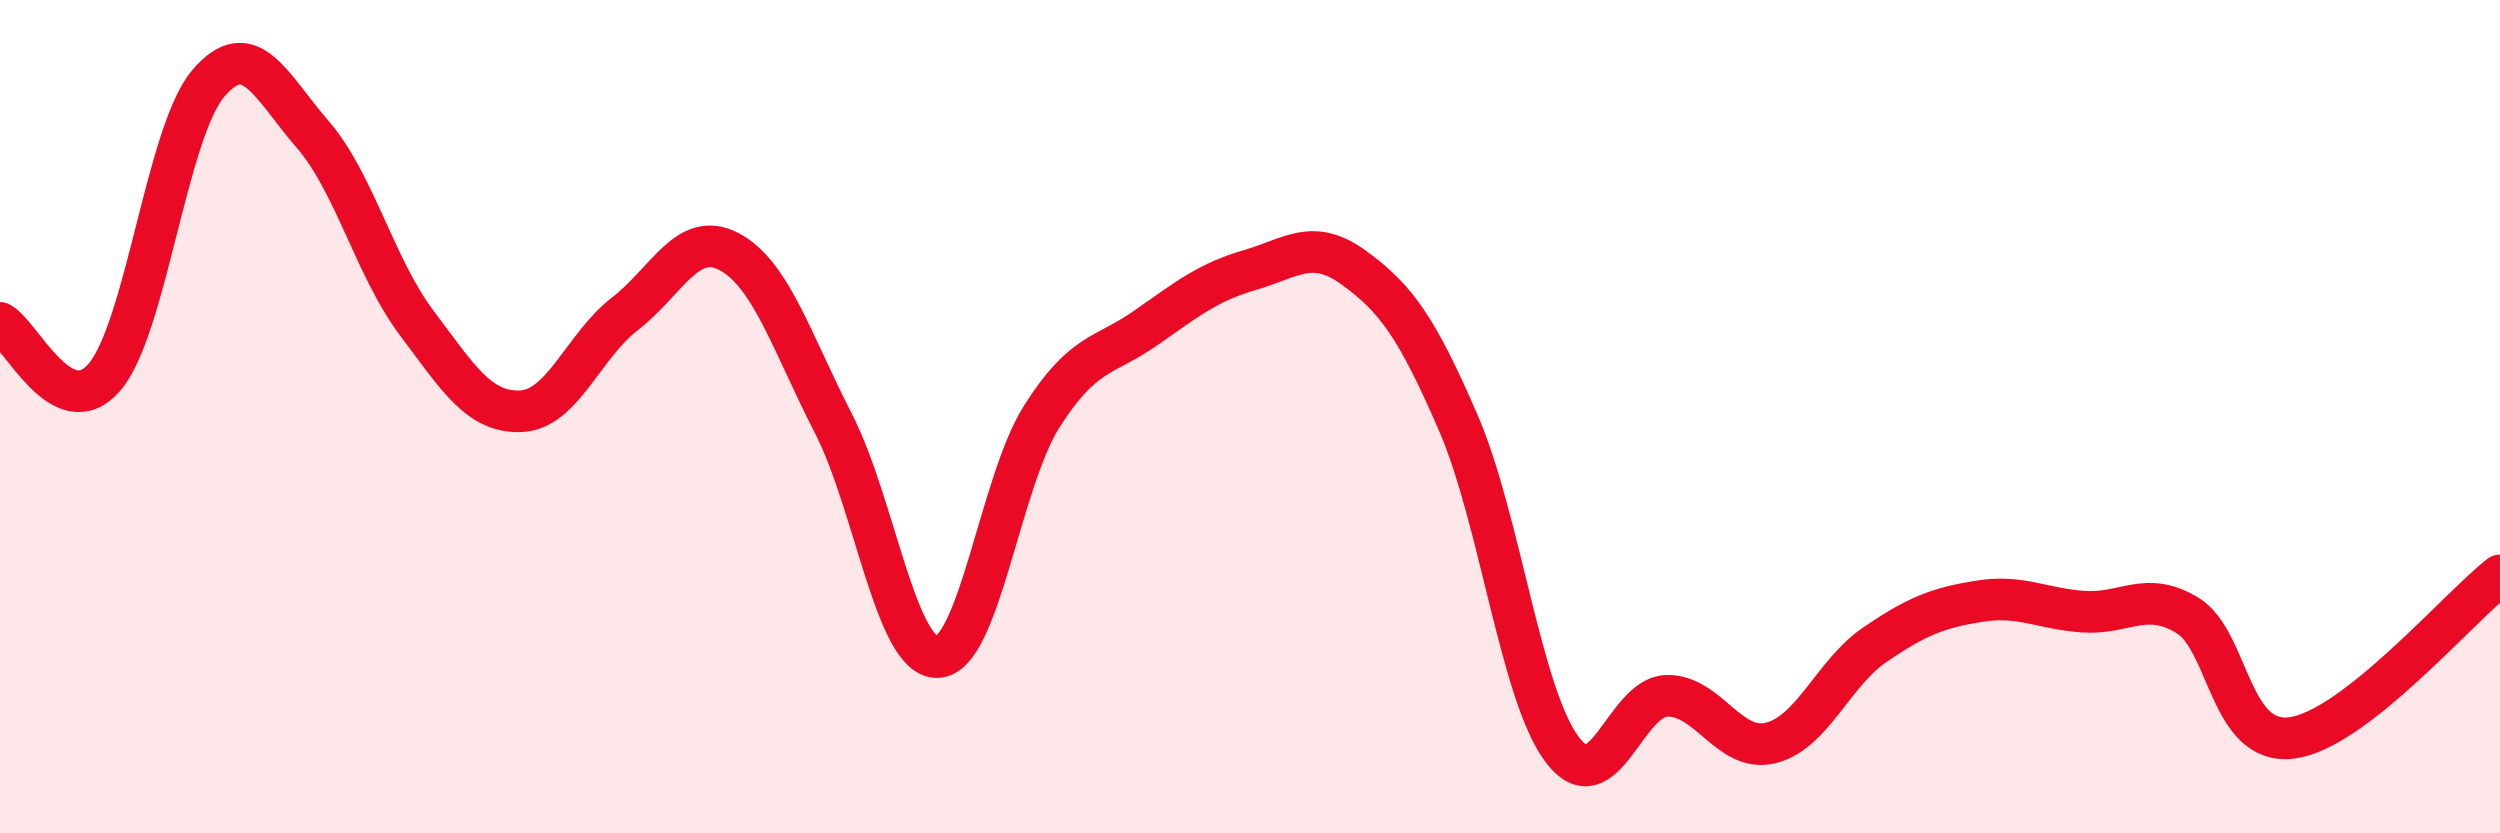 
    <svg width="60" height="20" viewBox="0 0 60 20" xmlns="http://www.w3.org/2000/svg">
      <path
        d="M 0,7.75 C 0.5,8.01 1.5,10.21 2.5,9.06 C 3.5,7.91 4,3.17 5,2 C 6,0.83 6.5,2.07 7.5,3.22 C 8.5,4.37 9,6.42 10,7.75 C 11,9.08 11.5,9.91 12.5,9.87 C 13.5,9.83 14,8.3 15,7.53 C 16,6.76 16.5,5.51 17.5,6.04 C 18.5,6.57 19,8.21 20,10.16 C 21,12.11 21.5,15.8 22.5,15.77 C 23.5,15.74 24,11.58 25,10 C 26,8.42 26.5,8.57 27.5,7.87 C 28.5,7.17 29,6.77 30,6.48 C 31,6.19 31.5,5.7 32.5,6.43 C 33.5,7.16 34,7.84 35,10.15 C 36,12.46 36.5,16.69 37.5,18 C 38.5,19.31 39,16.73 40,16.7 C 41,16.67 41.5,18.08 42.5,17.83 C 43.5,17.58 44,16.15 45,15.47 C 46,14.79 46.5,14.59 47.5,14.43 C 48.5,14.27 49,14.61 50,14.68 C 51,14.75 51.5,14.16 52.5,14.77 C 53.5,15.38 53.5,17.9 55,17.71 C 56.5,17.52 59,14.59 60,13.81L60 20L0 20Z"
        fill="#EB0A25"
        opacity="0.1"
        stroke-linecap="round"
        stroke-linejoin="round"
      />
      <path
        d="M 0,7.75 C 0.5,8.01 1.5,10.21 2.5,9.06 C 3.5,7.91 4,3.17 5,2 C 6,0.83 6.5,2.07 7.5,3.22 C 8.5,4.37 9,6.42 10,7.75 C 11,9.08 11.5,9.91 12.5,9.87 C 13.5,9.83 14,8.3 15,7.53 C 16,6.76 16.5,5.51 17.5,6.04 C 18.5,6.57 19,8.21 20,10.16 C 21,12.11 21.5,15.8 22.5,15.77 C 23.5,15.74 24,11.58 25,10 C 26,8.42 26.5,8.57 27.5,7.87 C 28.5,7.17 29,6.77 30,6.48 C 31,6.19 31.5,5.7 32.5,6.43 C 33.5,7.16 34,7.84 35,10.15 C 36,12.46 36.5,16.69 37.5,18 C 38.5,19.31 39,16.73 40,16.7 C 41,16.67 41.5,18.08 42.5,17.83 C 43.5,17.58 44,16.15 45,15.47 C 46,14.79 46.5,14.59 47.5,14.43 C 48.5,14.27 49,14.61 50,14.68 C 51,14.75 51.5,14.16 52.5,14.77 C 53.5,15.38 53.5,17.9 55,17.71 C 56.5,17.52 59,14.59 60,13.81"
        stroke="#EB0A25"
        stroke-width="1"
        fill="none"
        stroke-linecap="round"
        stroke-linejoin="round"
      />
    </svg>
  